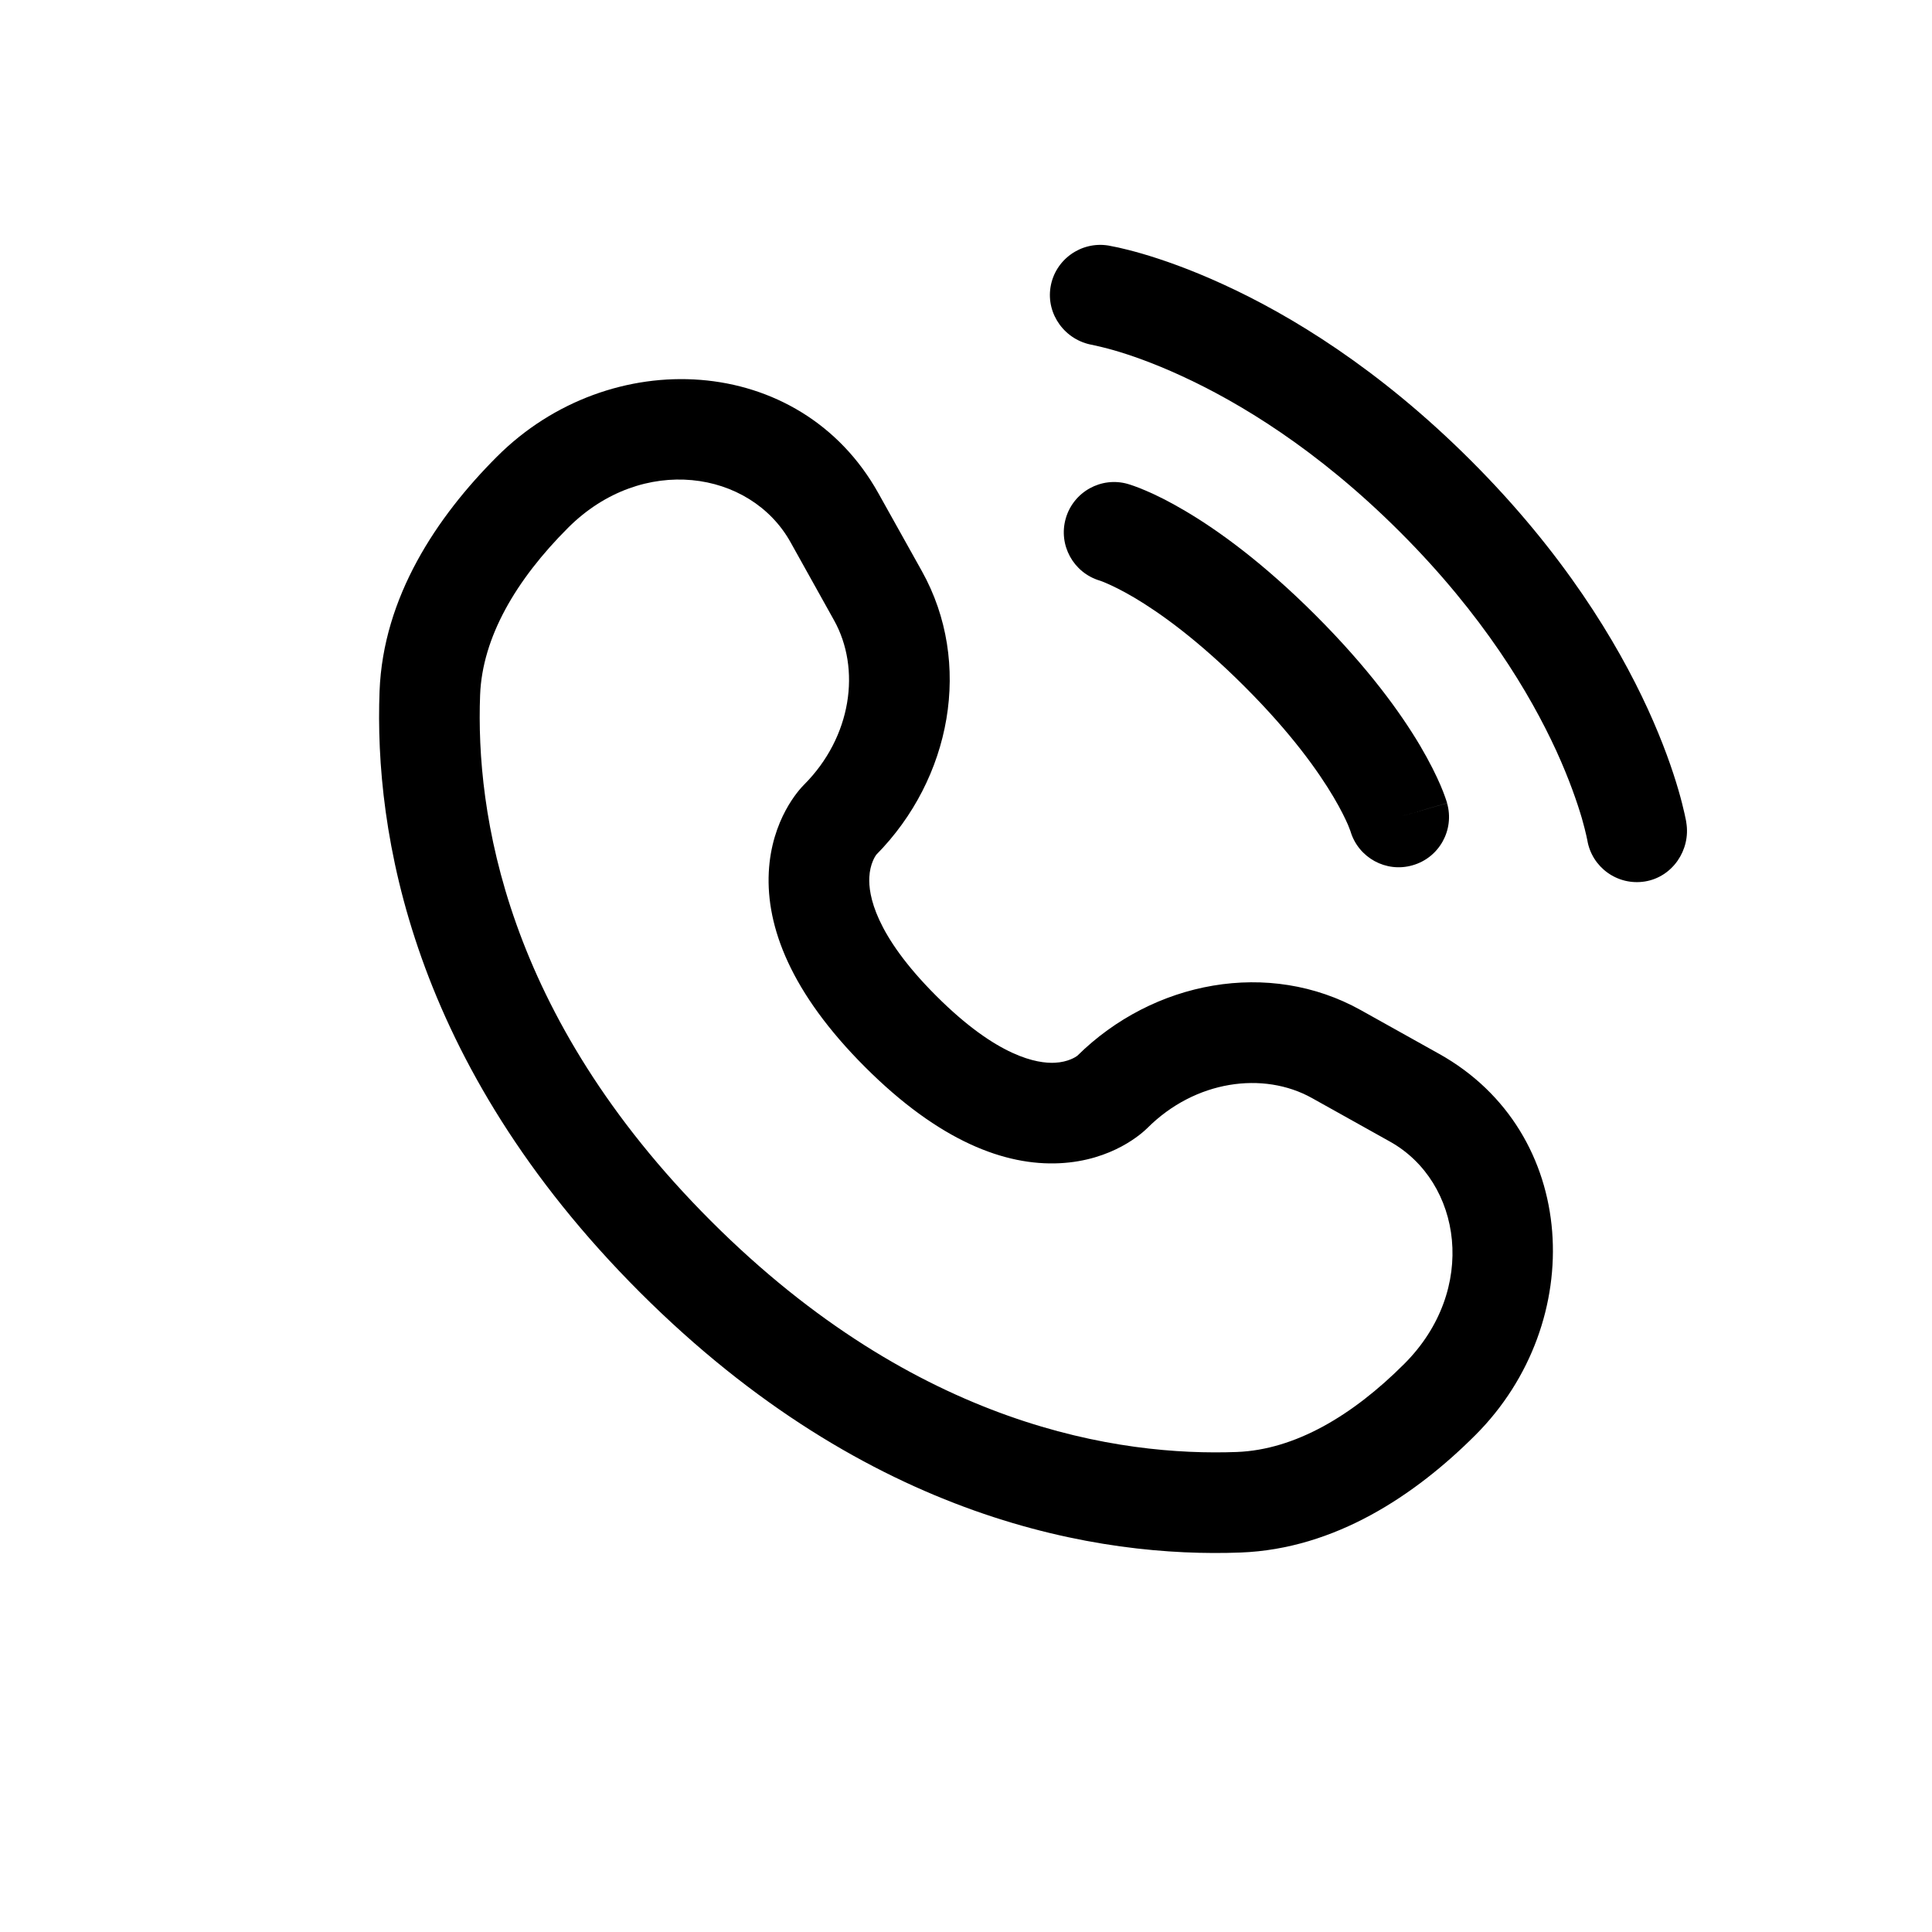 <svg width="24" height="24" viewBox="0 0 24 24" fill="none" xmlns="http://www.w3.org/2000/svg">
<path d="M13.05 3.567C13.105 3.226 13.428 2.995 13.768 3.05C13.789 3.054 13.857 3.067 13.893 3.075C13.964 3.091 14.063 3.115 14.187 3.151C14.434 3.223 14.78 3.342 15.194 3.532C16.025 3.912 17.129 4.578 18.276 5.725C19.422 6.871 20.088 7.976 20.469 8.806C20.659 9.221 20.778 9.566 20.85 9.814C20.886 9.937 20.91 10.037 20.926 10.108C20.934 10.143 20.94 10.172 20.944 10.193L20.948 10.219C21.004 10.56 20.775 10.895 20.434 10.95C20.094 11.005 19.774 10.775 19.718 10.436C19.716 10.427 19.711 10.403 19.706 10.38C19.695 10.333 19.678 10.26 19.65 10.163C19.593 9.97 19.495 9.682 19.333 9.327C19.008 8.619 18.424 7.64 17.392 6.609C16.36 5.577 15.382 4.993 14.673 4.668C14.319 4.505 14.031 4.407 13.837 4.351C13.741 4.323 13.619 4.295 13.573 4.285C13.233 4.228 12.995 3.907 13.05 3.567Z" fill="#1C1C1C" style="fill:#1C1C1C;fill:color(display-p3 0.108 0.108 0.108);fill-opacity:1;"/>
<path fill-rule="evenodd" clip-rule="evenodd" d="M13.239 6.441C13.334 6.109 13.68 5.917 14.011 6.012L13.84 6.613C14.011 6.012 14.011 6.012 14.011 6.012L14.013 6.012L14.014 6.013L14.017 6.014L14.023 6.016L14.04 6.021C14.052 6.025 14.068 6.03 14.087 6.037C14.124 6.05 14.174 6.069 14.234 6.095C14.356 6.147 14.521 6.227 14.725 6.348C15.133 6.589 15.69 6.99 16.344 7.644C16.998 8.298 17.399 8.855 17.641 9.263C17.761 9.467 17.842 9.633 17.894 9.754C17.92 9.815 17.939 9.864 17.952 9.902C17.959 9.92 17.964 9.936 17.968 9.949L17.973 9.965L17.975 9.972L17.976 9.974L17.976 9.976C17.976 9.976 17.976 9.977 17.375 10.149L17.976 9.977C18.071 10.309 17.879 10.655 17.547 10.749C17.218 10.844 16.875 10.655 16.777 10.329L16.774 10.32C16.769 10.307 16.76 10.283 16.745 10.246C16.714 10.175 16.658 10.057 16.565 9.9C16.379 9.586 16.044 9.111 15.46 8.528C14.877 7.945 14.403 7.609 14.089 7.423C13.931 7.33 13.814 7.275 13.742 7.244C13.706 7.228 13.681 7.219 13.669 7.215L13.66 7.212C13.333 7.113 13.145 6.77 13.239 6.441Z" fill="#1C1C1C" style="fill:#1C1C1C;fill:color(display-p3 0.108 0.108 0.108);fill-opacity:1;"/>
<path fill-rule="evenodd" clip-rule="evenodd" d="M6.174 5.672C7.574 4.272 9.936 4.379 10.911 6.126L11.452 7.095C12.088 8.235 11.817 9.675 10.885 10.618C10.873 10.635 10.807 10.731 10.799 10.898C10.788 11.112 10.864 11.606 11.63 12.371C12.395 13.136 12.889 13.212 13.102 13.202C13.27 13.194 13.366 13.128 13.383 13.115C14.326 12.183 15.765 11.912 16.906 12.549L17.875 13.09C19.622 14.064 19.728 16.427 18.328 17.827C17.579 18.576 16.584 19.241 15.413 19.286C13.679 19.352 10.8 18.904 7.948 16.052C5.097 13.201 4.649 10.321 4.715 8.587C4.759 7.417 5.425 6.421 6.174 5.672ZM9.82 6.735C9.32 5.84 7.979 5.635 7.057 6.556C6.411 7.202 5.991 7.916 5.964 8.635C5.909 10.081 6.266 12.602 8.832 15.168C11.399 17.735 13.92 18.091 15.366 18.037C16.085 18.009 16.798 17.589 17.444 16.943C18.366 16.022 18.16 14.68 17.266 14.181L16.297 13.64C15.694 13.304 14.847 13.419 14.253 14.013C14.194 14.071 13.823 14.418 13.163 14.45C12.488 14.483 11.671 14.18 10.746 13.255C9.821 12.33 9.517 11.512 9.55 10.837C9.583 10.177 9.93 9.806 9.988 9.748C10.582 9.153 10.697 8.307 10.36 7.704L9.82 6.735Z" fill="#1C1C1C" style="fill:#1C1C1C;fill:color(display-p3 0.108 0.108 0.108);fill-opacity:1;"/>
</svg>
